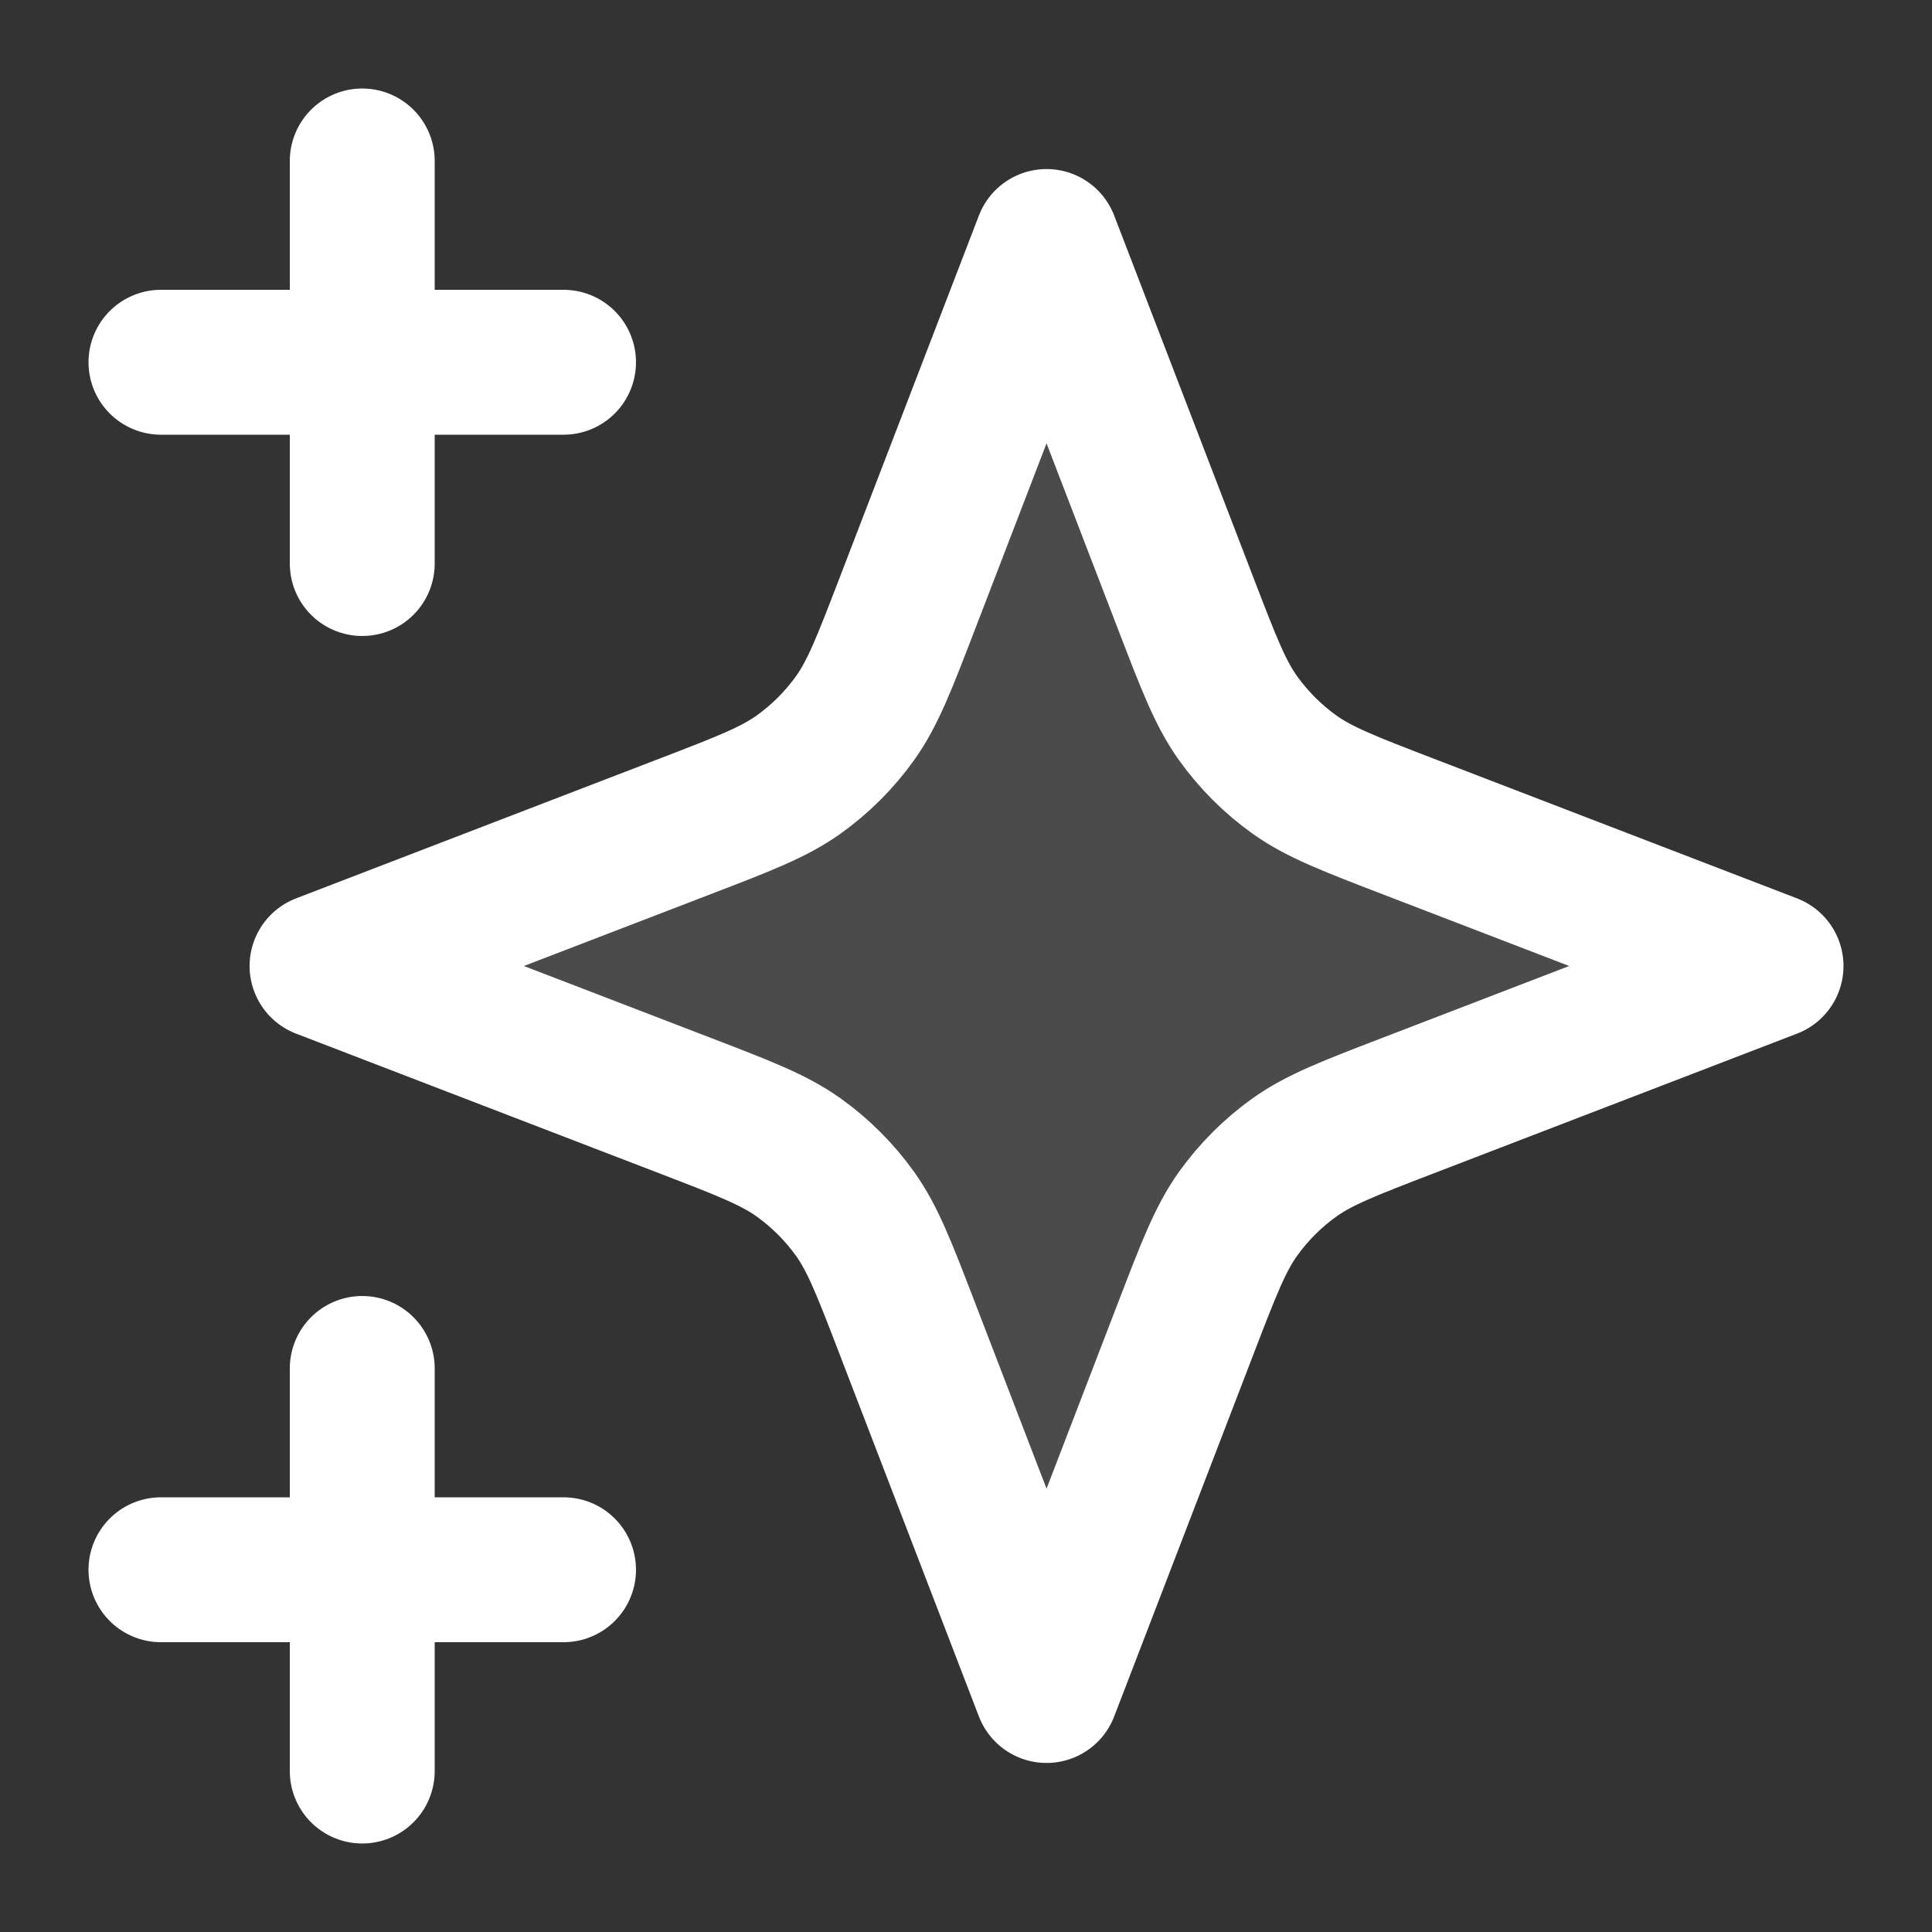 <svg xmlns="http://www.w3.org/2000/svg" width="16" height="16" viewBox="0 0 16 16" fill="none">
  <rect x="0" y="0" width="16" height="16" fill="#333333" stroke="none"/>
  <g clip-path="url(#clip0_238_8235)">
    <path opacity="0.12" d="M8.666 2L9.823 5.006C10.011 5.495 10.105 5.739 10.251 5.945C10.38 6.127 10.54 6.286 10.722 6.416C10.927 6.562 11.172 6.656 11.661 6.844L14.666 8L11.661 9.156C11.172 9.344 10.927 9.438 10.722 9.584C10.54 9.714 10.38 9.873 10.251 10.055C10.105 10.261 10.011 10.505 9.823 10.994L8.666 14L7.51 10.994C7.322 10.505 7.228 10.261 7.082 10.055C6.953 9.873 6.793 9.714 6.611 9.584C6.406 9.438 6.161 9.344 5.672 9.156L2.667 8L5.672 6.844C6.161 6.656 6.406 6.562 6.611 6.416C6.793 6.286 6.953 6.127 7.082 5.945C7.228 5.739 7.322 5.495 7.51 5.006L8.666 2Z" fill="white"/>
    <path d="M3 14.667V11.333M3 4.667V1.333M1.333 3H4.667M1.333 13H4.667M8.667 2L7.511 5.006C7.323 5.495 7.229 5.739 7.083 5.945C6.953 6.127 6.794 6.286 6.612 6.416C6.406 6.562 6.162 6.656 5.673 6.844L2.667 8L5.673 9.156C6.162 9.344 6.406 9.438 6.612 9.584C6.794 9.714 6.953 9.873 7.083 10.055C7.229 10.261 7.323 10.505 7.511 10.994L8.667 14L9.823 10.994C10.011 10.505 10.105 10.261 10.251 10.055C10.381 9.873 10.54 9.714 10.722 9.584C10.928 9.438 11.172 9.344 11.661 9.156L14.667 8L11.661 6.844C11.172 6.656 10.928 6.562 10.722 6.416C10.54 6.286 10.381 6.127 10.251 5.945C10.105 5.739 10.011 5.495 9.823 5.006L8.667 2Z" stroke="white" stroke-width="1.2" stroke-linecap="round" stroke-linejoin="round"/>
  </g>
  <defs>
    <clipPath id="clip0_238_8235">
      <rect width="16" height="16" fill="white"/>
    </clipPath>
  </defs>
</svg>